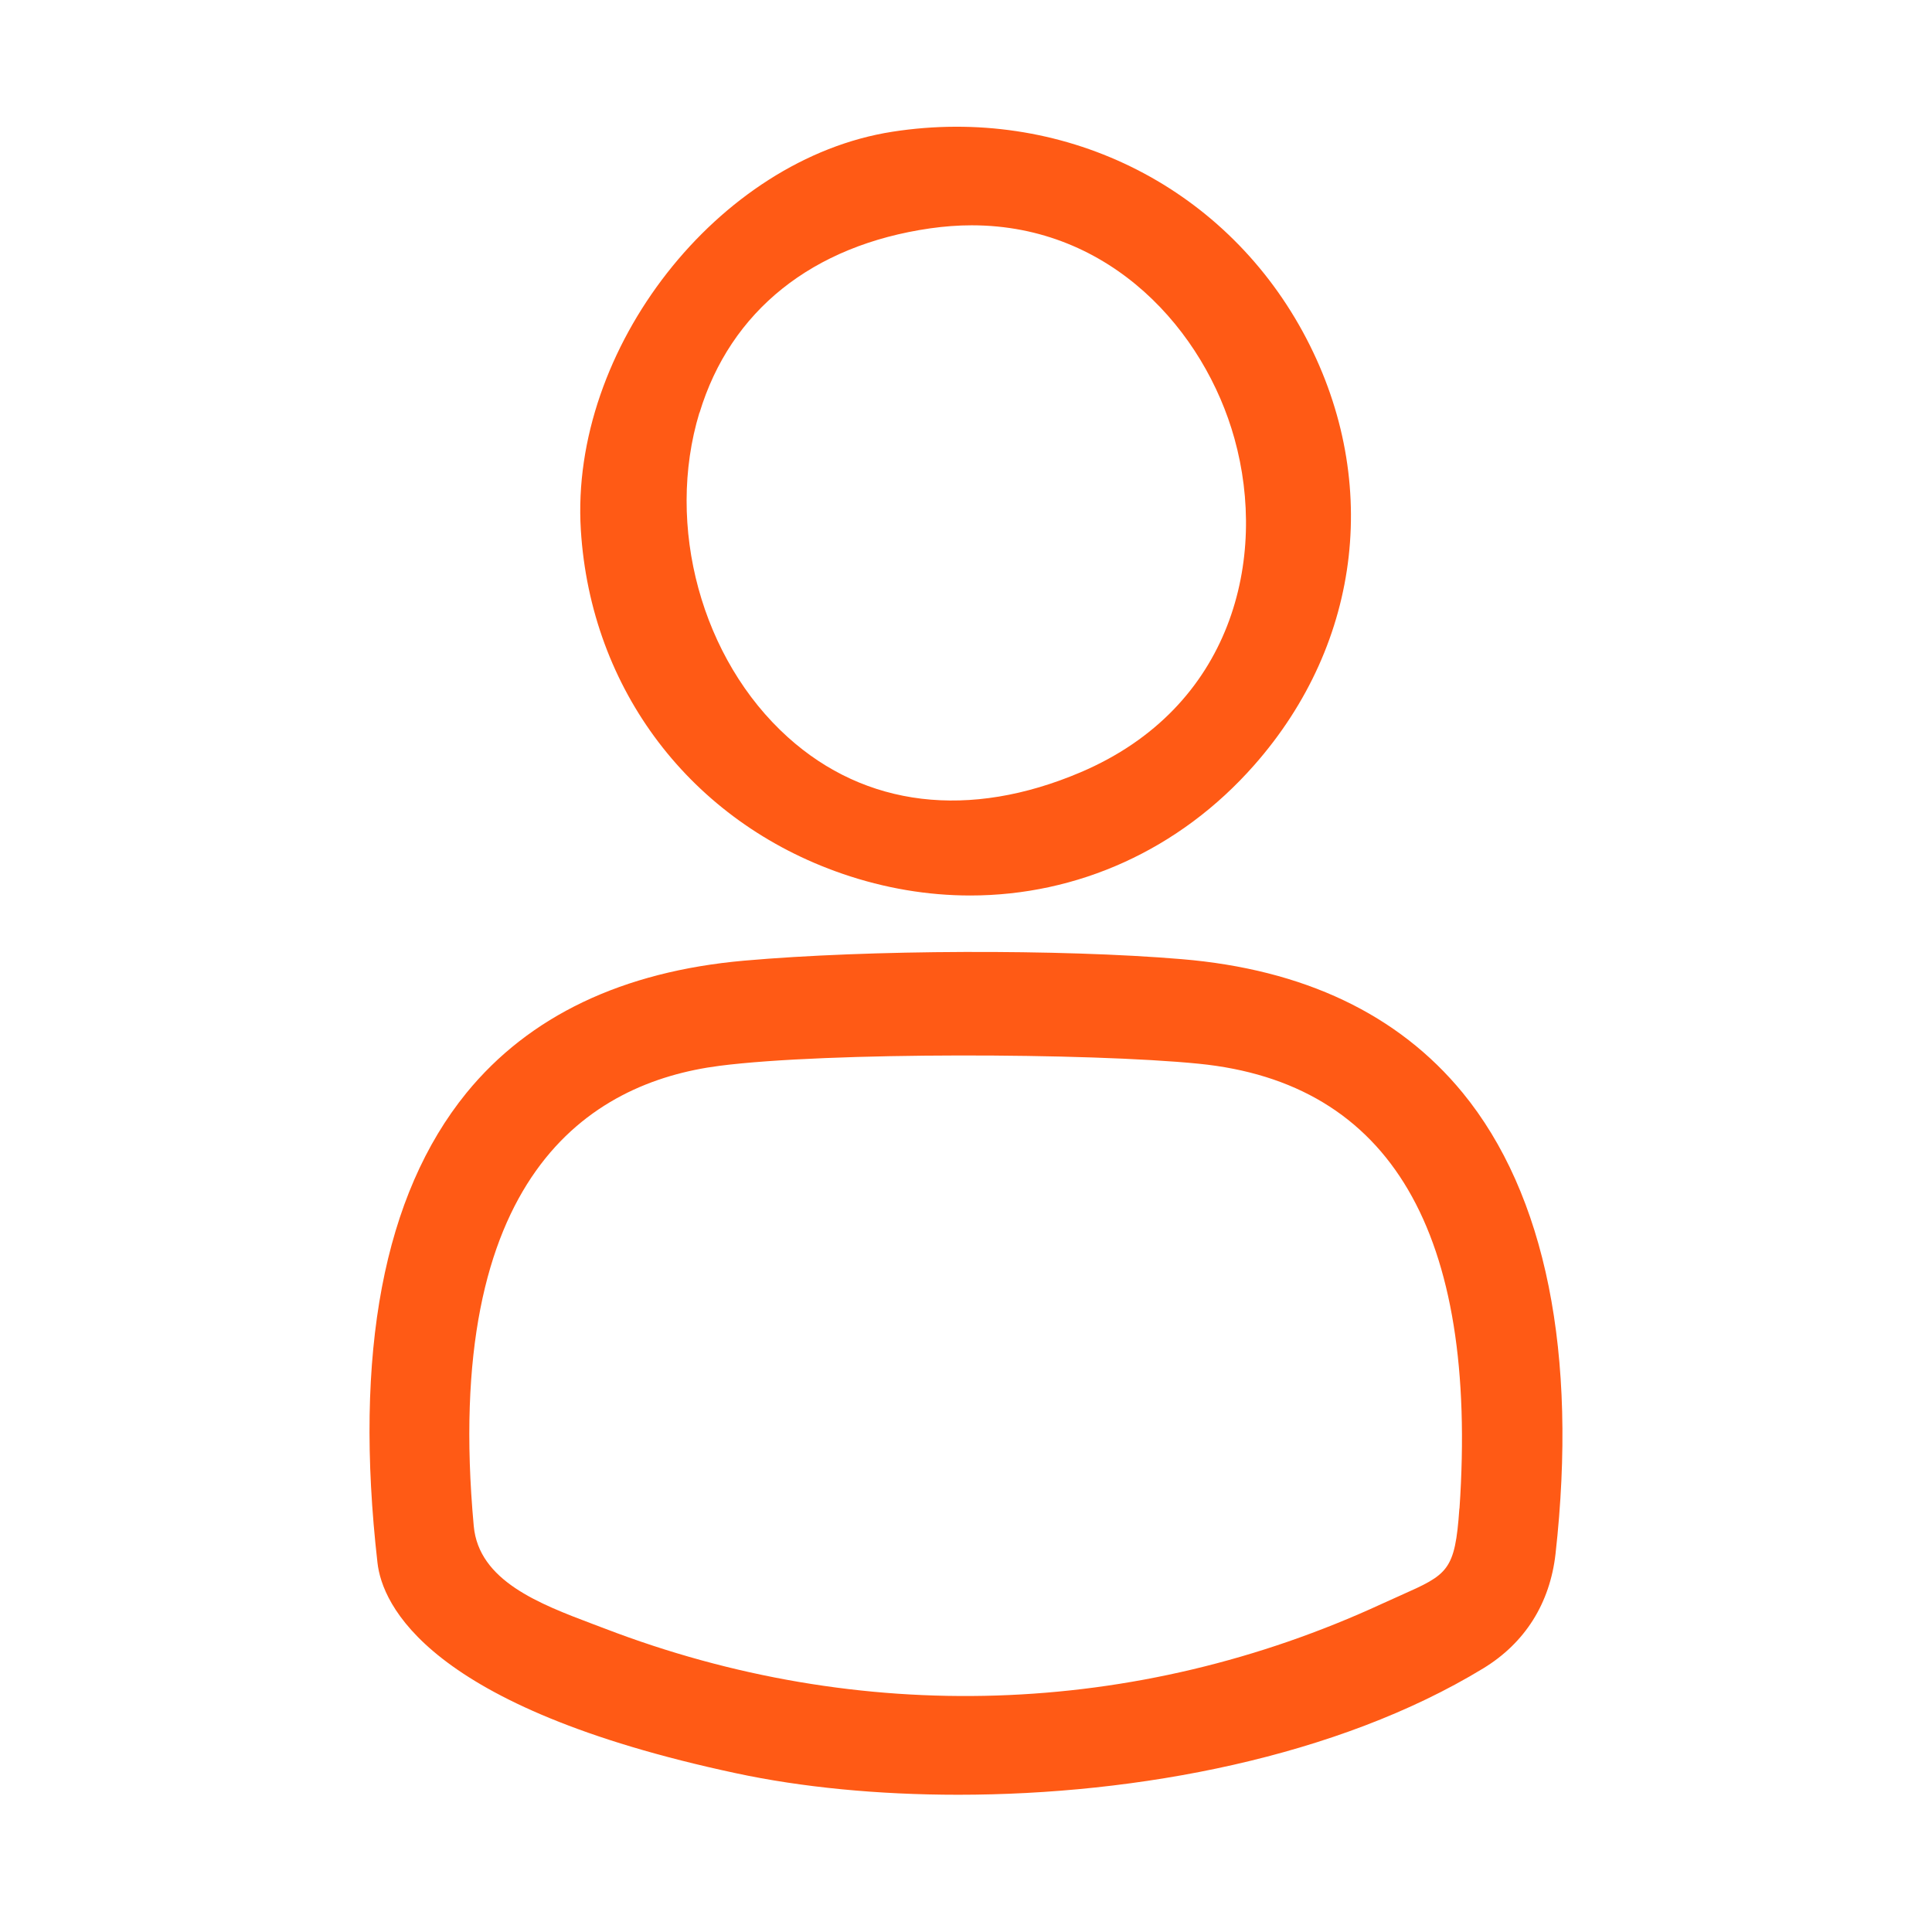 <?xml version="1.0" encoding="UTF-8"?>
<svg xmlns="http://www.w3.org/2000/svg" width="183" height="183" viewBox="0 0 183 183" fill="none">
  <g clip-path="url(#clip0_4072_36)">
    <path d="M138.542 103.504C132.451 96.08 123.498 91.814 111.914 90.85C100.451 89.886 82.257 89.953 70.485 90.994C58.968 92.014 50.125 96.235 44.178 103.526C36.33 113.178 33.489 128.148 35.755 148.027C36.197 151.938 40.398 161.7 69.712 167.961C75.913 169.291 83.142 170 90.769 170C107.758 170 126.681 166.432 140.487 158.033C144.444 155.628 146.81 151.872 147.34 147.185C149.463 128.214 146.412 113.111 138.542 103.504ZM138.232 142.896C137.823 148.813 137.138 149.124 132.661 151.118C132.131 151.351 131.545 151.617 130.915 151.905C107.581 162.686 81.428 163.529 57.276 154.254L56.16 153.833C51.097 151.916 45.35 149.744 44.874 144.547C41.835 111.383 55.85 102.54 68.142 100.956C78.411 99.637 103.204 99.726 113.539 100.756C131.722 102.562 140.023 116.746 138.243 142.896H138.232Z" fill="#FF5A15"></path>
    <path d="M79.788 82.761C83.812 84.146 87.89 84.822 91.903 84.822C102.028 84.822 111.711 80.523 118.796 72.478C129.087 60.81 130.844 45.087 123.405 31.435C115.767 17.44 100.514 9.994 84.541 12.476C68.027 15.036 53.956 33.02 55.017 50.195C55.957 65.342 65.452 77.819 79.788 82.761ZM66.259 39.103C69.188 29.441 76.948 23.235 88.112 21.629C89.46 21.44 90.764 21.341 92.035 21.341C105.244 21.341 114.109 31.38 116.928 41.541C120.078 52.854 116.784 67.015 102.348 73.154C91.814 77.631 81.977 76.456 74.626 69.83C66.447 62.461 62.998 49.818 66.248 39.092L66.259 39.103Z" fill="#FF5A15"></path>
  </g>
  <defs>
    <clipPath id="clip0_4072_36">
      <rect width="113" height="158" fill="white" transform="translate(35 12)"></rect>
    </clipPath>
  </defs>
</svg>
